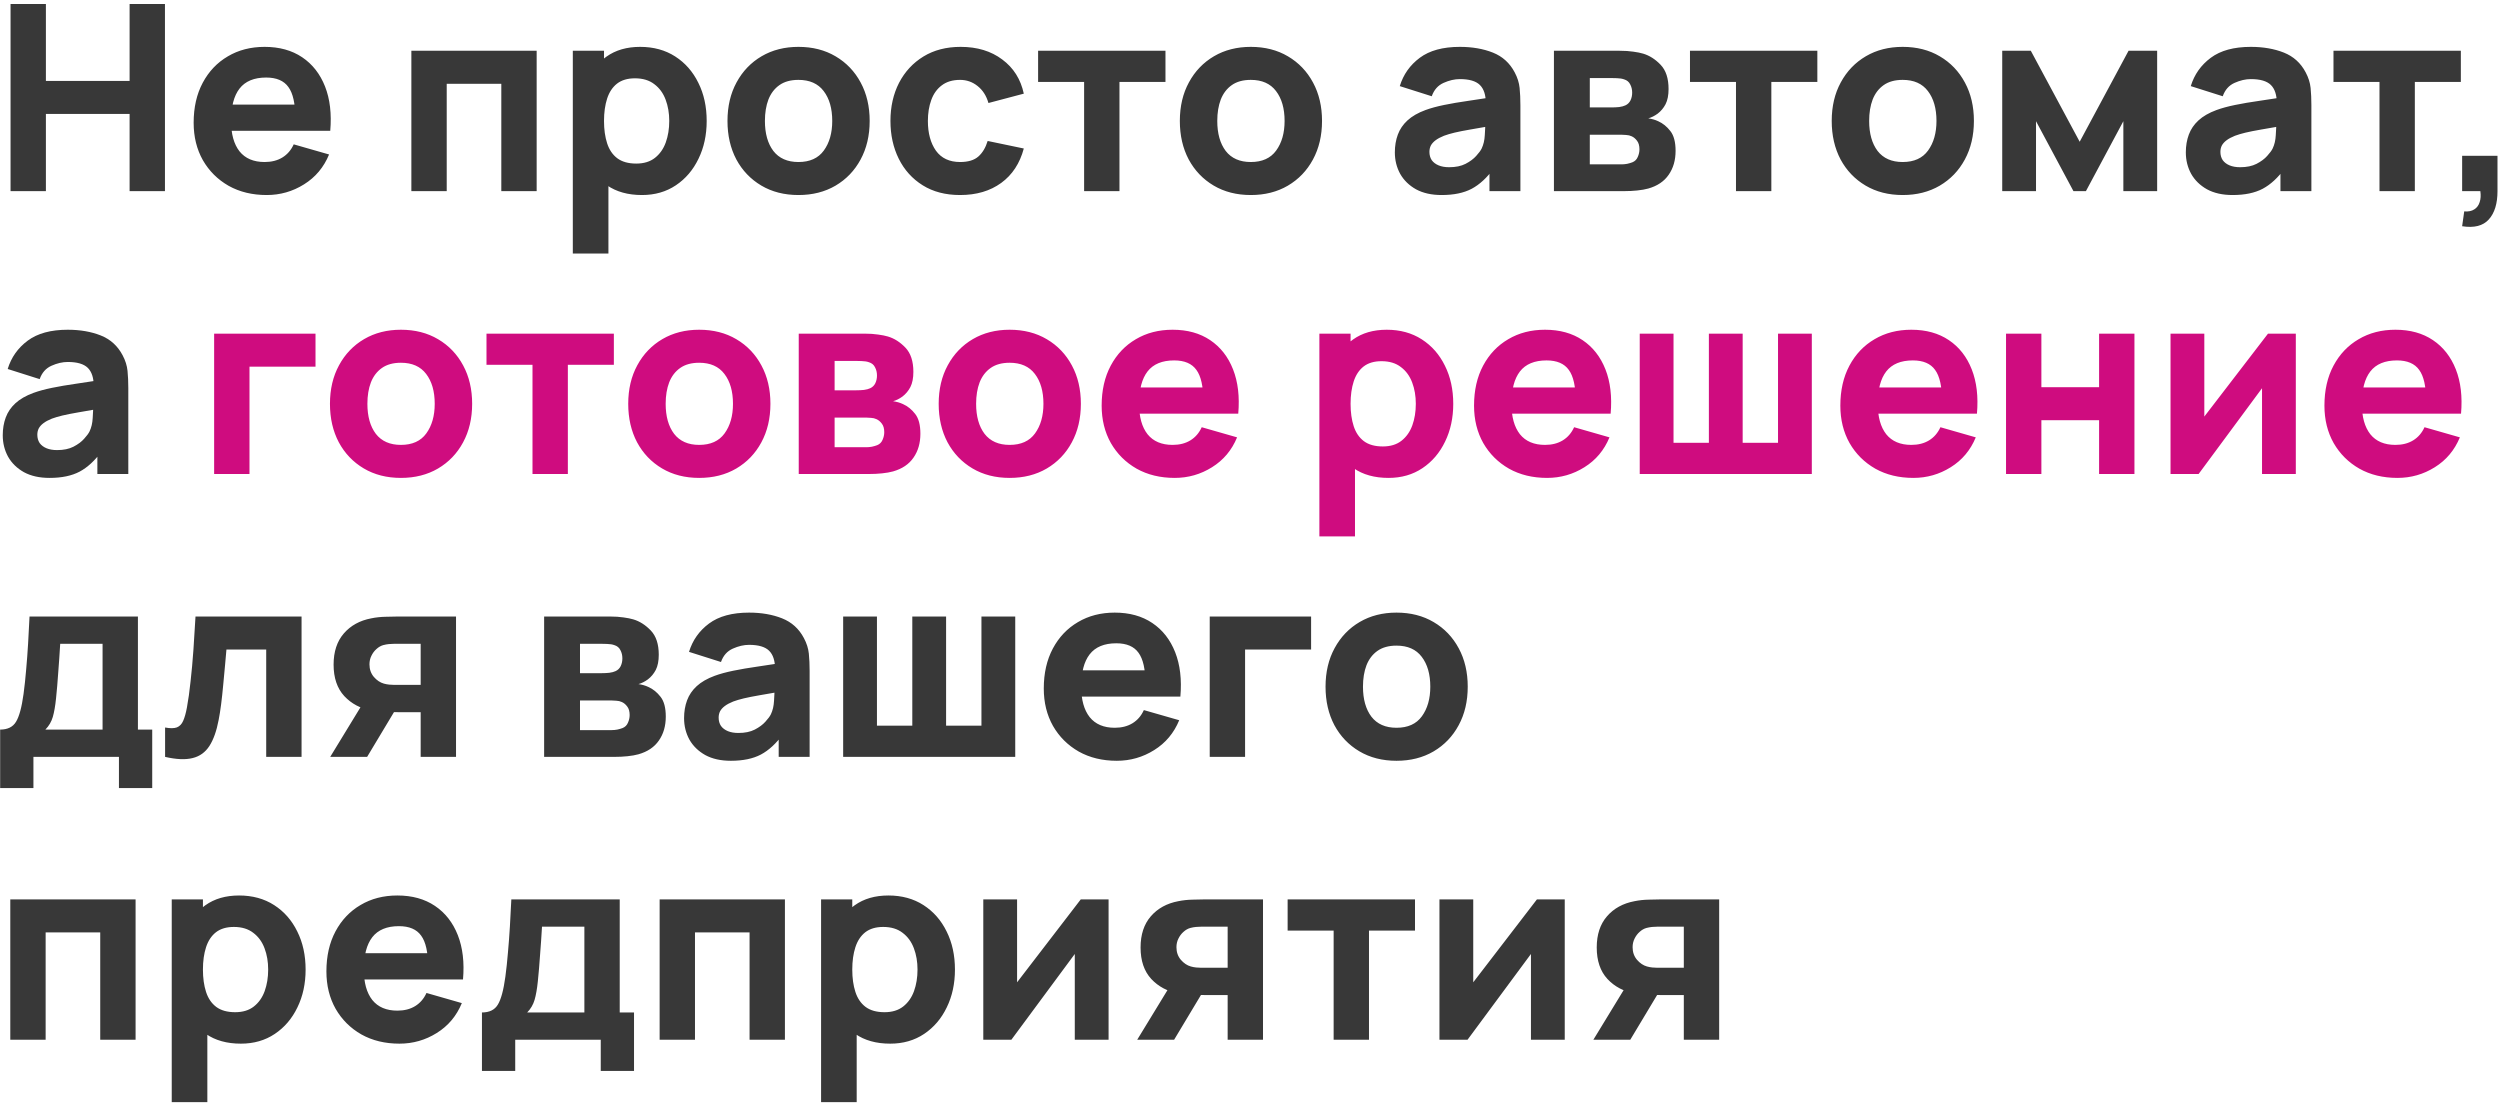 <?xml version="1.0" encoding="UTF-8"?> <svg xmlns="http://www.w3.org/2000/svg" width="327" height="145" viewBox="0 0 327 145" fill="none"> <path d="M1.38 25V0.52H6.004V10.584H16.952V0.52H21.576V25H16.952V14.902H6.004V25H1.38ZM34.883 25.51C33.001 25.51 31.341 25.108 29.902 24.303C28.474 23.487 27.352 22.371 26.536 20.954C25.731 19.526 25.329 17.894 25.329 16.058C25.329 14.052 25.725 12.307 26.519 10.822C27.312 9.337 28.406 8.187 29.8 7.371C31.194 6.544 32.797 6.13 34.611 6.13C36.537 6.13 38.175 6.583 39.524 7.49C40.872 8.397 41.87 9.672 42.516 11.315C43.162 12.958 43.388 14.891 43.196 17.112H38.623V15.412C38.623 13.542 38.322 12.199 37.722 11.383C37.132 10.556 36.163 10.142 34.815 10.142C33.239 10.142 32.078 10.624 31.33 11.587C30.593 12.539 30.225 13.95 30.225 15.82C30.225 17.531 30.593 18.857 31.33 19.798C32.078 20.727 33.171 21.192 34.611 21.192C35.517 21.192 36.294 20.994 36.94 20.597C37.586 20.2 38.079 19.628 38.419 18.88L43.043 20.206C42.351 21.883 41.258 23.187 39.762 24.116C38.277 25.045 36.651 25.51 34.883 25.51ZM28.797 17.112V13.678H40.969V17.112H28.797ZM53.807 25V6.64H70.195V25H65.571V10.958H58.431V25H53.807ZM83.968 25.51C82.144 25.51 80.619 25.085 79.395 24.235C78.171 23.385 77.248 22.229 76.624 20.767C76.012 19.305 75.706 17.656 75.706 15.82C75.706 13.984 76.012 12.335 76.624 10.873C77.236 9.411 78.137 8.255 79.327 7.405C80.517 6.555 81.985 6.13 83.73 6.13C85.487 6.13 87.017 6.549 88.32 7.388C89.624 8.227 90.632 9.377 91.346 10.839C92.072 12.29 92.434 13.95 92.434 15.82C92.434 17.656 92.077 19.305 91.363 20.767C90.66 22.229 89.674 23.385 88.405 24.235C87.136 25.085 85.657 25.51 83.968 25.51ZM74.924 33.16V6.64H79.004V19.22H79.582V33.16H74.924ZM83.22 21.396C84.218 21.396 85.034 21.147 85.668 20.648C86.303 20.149 86.773 19.481 87.079 18.642C87.385 17.792 87.538 16.851 87.538 15.82C87.538 14.8 87.379 13.871 87.062 13.032C86.745 12.182 86.252 11.508 85.583 11.009C84.926 10.499 84.082 10.244 83.05 10.244C82.087 10.244 81.305 10.476 80.704 10.941C80.115 11.406 79.684 12.057 79.412 12.896C79.14 13.735 79.004 14.709 79.004 15.82C79.004 16.931 79.14 17.905 79.412 18.744C79.684 19.583 80.126 20.234 80.738 20.699C81.362 21.164 82.189 21.396 83.22 21.396ZM104.437 25.51C102.59 25.51 100.969 25.096 99.575 24.269C98.181 23.442 97.093 22.303 96.311 20.852C95.54 19.39 95.155 17.713 95.155 15.82C95.155 13.905 95.552 12.222 96.345 10.771C97.138 9.309 98.232 8.17 99.626 7.354C101.02 6.538 102.624 6.13 104.437 6.13C106.284 6.13 107.905 6.544 109.299 7.371C110.704 8.198 111.798 9.343 112.58 10.805C113.362 12.256 113.753 13.927 113.753 15.82C113.753 17.724 113.356 19.407 112.563 20.869C111.781 22.32 110.687 23.459 109.282 24.286C107.888 25.102 106.273 25.51 104.437 25.51ZM104.437 21.192C105.922 21.192 107.027 20.693 107.752 19.696C108.489 18.687 108.857 17.395 108.857 15.82C108.857 14.188 108.483 12.885 107.735 11.91C106.998 10.935 105.899 10.448 104.437 10.448C103.428 10.448 102.601 10.675 101.955 11.128C101.309 11.581 100.827 12.21 100.51 13.015C100.204 13.82 100.051 14.755 100.051 15.82C100.051 17.463 100.419 18.772 101.156 19.747C101.904 20.71 102.998 21.192 104.437 21.192ZM125.583 25.51C123.679 25.51 122.047 25.085 120.687 24.235C119.327 23.385 118.285 22.229 117.559 20.767C116.834 19.305 116.471 17.656 116.471 15.82C116.471 13.961 116.845 12.301 117.593 10.839C118.353 9.377 119.418 8.227 120.789 7.388C122.161 6.549 123.781 6.13 125.651 6.13C127.816 6.13 129.629 6.68 131.091 7.779C132.565 8.867 133.505 10.357 133.913 12.25L129.289 13.474C129.017 12.522 128.541 11.78 127.861 11.247C127.193 10.714 126.433 10.448 125.583 10.448C124.609 10.448 123.81 10.686 123.186 11.162C122.563 11.627 122.104 12.267 121.809 13.083C121.515 13.888 121.367 14.8 121.367 15.82C121.367 17.418 121.719 18.716 122.421 19.713C123.135 20.699 124.189 21.192 125.583 21.192C126.626 21.192 127.419 20.954 127.963 20.478C128.507 20.002 128.915 19.322 129.187 18.438L133.913 19.424C133.392 21.373 132.406 22.875 130.955 23.929C129.505 24.983 127.714 25.51 125.583 25.51ZM141.802 25V10.72H135.784V6.64H152.444V10.72H146.426V25H141.802ZM163.605 25.51C161.758 25.51 160.137 25.096 158.743 24.269C157.349 23.442 156.261 22.303 155.479 20.852C154.708 19.39 154.323 17.713 154.323 15.82C154.323 13.905 154.72 12.222 155.513 10.771C156.306 9.309 157.4 8.17 158.794 7.354C160.188 6.538 161.792 6.13 163.605 6.13C165.452 6.13 167.073 6.544 168.467 7.371C169.872 8.198 170.966 9.343 171.748 10.805C172.53 12.256 172.921 13.927 172.921 15.82C172.921 17.724 172.524 19.407 171.731 20.869C170.949 22.32 169.855 23.459 168.45 24.286C167.056 25.102 165.441 25.51 163.605 25.51ZM163.605 21.192C165.09 21.192 166.195 20.693 166.92 19.696C167.657 18.687 168.025 17.395 168.025 15.82C168.025 14.188 167.651 12.885 166.903 11.91C166.166 10.935 165.067 10.448 163.605 10.448C162.596 10.448 161.769 10.675 161.123 11.128C160.477 11.581 159.995 12.21 159.678 13.015C159.372 13.82 159.219 14.755 159.219 15.82C159.219 17.463 159.587 18.772 160.324 19.747C161.072 20.71 162.166 21.192 163.605 21.192ZM188.566 25.51C187.251 25.51 186.135 25.261 185.217 24.762C184.31 24.252 183.619 23.578 183.143 22.739C182.678 21.889 182.446 20.954 182.446 19.934C182.446 19.084 182.576 18.308 182.837 17.605C183.098 16.902 183.517 16.285 184.095 15.752C184.684 15.208 185.472 14.755 186.458 14.392C187.138 14.143 187.948 13.922 188.889 13.729C189.83 13.536 190.895 13.355 192.085 13.185C193.275 13.004 194.584 12.805 196.012 12.59L194.346 13.508C194.346 12.42 194.085 11.621 193.564 11.111C193.043 10.601 192.17 10.346 190.946 10.346C190.266 10.346 189.558 10.51 188.821 10.839C188.084 11.168 187.569 11.751 187.274 12.59L183.092 11.264C183.557 9.745 184.429 8.51 185.71 7.558C186.991 6.606 188.736 6.13 190.946 6.13C192.567 6.13 194.006 6.379 195.264 6.878C196.522 7.377 197.474 8.238 198.12 9.462C198.483 10.142 198.698 10.822 198.766 11.502C198.834 12.182 198.868 12.941 198.868 13.78V25H194.822V21.226L195.4 22.008C194.505 23.243 193.536 24.139 192.493 24.694C191.462 25.238 190.153 25.51 188.566 25.51ZM189.552 21.872C190.402 21.872 191.116 21.725 191.694 21.43C192.283 21.124 192.748 20.778 193.088 20.393C193.439 20.008 193.677 19.685 193.802 19.424C194.04 18.925 194.176 18.347 194.21 17.69C194.255 17.021 194.278 16.466 194.278 16.024L195.638 16.364C194.267 16.591 193.156 16.783 192.306 16.942C191.456 17.089 190.77 17.225 190.249 17.35C189.728 17.475 189.269 17.611 188.872 17.758C188.419 17.939 188.05 18.138 187.767 18.353C187.495 18.557 187.291 18.784 187.155 19.033C187.03 19.282 186.968 19.56 186.968 19.866C186.968 20.285 187.07 20.648 187.274 20.954C187.489 21.249 187.79 21.475 188.175 21.634C188.56 21.793 189.019 21.872 189.552 21.872ZM203.254 25V6.64H211.856C212.536 6.64 213.131 6.68 213.641 6.759C214.151 6.827 214.576 6.912 214.916 7.014C215.755 7.263 216.52 7.751 217.211 8.476C217.903 9.201 218.248 10.255 218.248 11.638C218.248 12.454 218.118 13.117 217.857 13.627C217.597 14.126 217.251 14.539 216.82 14.868C216.616 15.015 216.412 15.14 216.208 15.242C216.004 15.344 215.8 15.423 215.596 15.48C216.072 15.548 216.503 15.673 216.888 15.854C217.5 16.126 218.033 16.557 218.486 17.146C218.94 17.724 219.166 18.585 219.166 19.73C219.166 20.954 218.866 21.997 218.265 22.858C217.676 23.719 216.786 24.32 215.596 24.66C215.188 24.773 214.707 24.858 214.151 24.915C213.607 24.972 213.035 25 212.434 25H203.254ZM207.946 21.498H212.094C212.332 21.498 212.576 21.475 212.825 21.43C213.086 21.373 213.318 21.305 213.522 21.226C213.851 21.09 214.083 20.858 214.219 20.529C214.367 20.2 214.44 19.866 214.44 19.526C214.44 19.05 214.333 18.676 214.117 18.404C213.913 18.132 213.681 17.939 213.42 17.826C213.205 17.724 212.967 17.667 212.706 17.656C212.457 17.633 212.253 17.622 212.094 17.622H207.946V21.498ZM207.946 14.052H210.768C211.131 14.052 211.471 14.035 211.788 14.001C212.117 13.956 212.389 13.882 212.604 13.78C212.899 13.644 213.12 13.429 213.267 13.134C213.415 12.828 213.488 12.488 213.488 12.114C213.488 11.717 213.403 11.36 213.233 11.043C213.075 10.714 212.808 10.493 212.434 10.38C212.185 10.289 211.868 10.238 211.482 10.227C211.108 10.216 210.87 10.21 210.768 10.21H207.946V14.052ZM227.067 25V10.72H221.049V6.64H237.709V10.72H231.691V25H227.067ZM248.871 25.51C247.023 25.51 245.403 25.096 244.009 24.269C242.615 23.442 241.527 22.303 240.745 20.852C239.974 19.39 239.589 17.713 239.589 15.82C239.589 13.905 239.985 12.222 240.779 10.771C241.572 9.309 242.666 8.17 244.06 7.354C245.454 6.538 247.057 6.13 248.871 6.13C250.718 6.13 252.339 6.544 253.733 7.371C255.138 8.198 256.232 9.343 257.014 10.805C257.796 12.256 258.187 13.927 258.187 15.82C258.187 17.724 257.79 19.407 256.997 20.869C256.215 22.32 255.121 23.459 253.716 24.286C252.322 25.102 250.707 25.51 248.871 25.51ZM248.871 21.192C250.355 21.192 251.46 20.693 252.186 19.696C252.922 18.687 253.291 17.395 253.291 15.82C253.291 14.188 252.917 12.885 252.169 11.91C251.432 10.935 250.333 10.448 248.871 10.448C247.862 10.448 247.035 10.675 246.389 11.128C245.743 11.581 245.261 12.21 244.944 13.015C244.638 13.82 244.485 14.755 244.485 15.82C244.485 17.463 244.853 18.772 245.59 19.747C246.338 20.71 247.431 21.192 248.871 21.192ZM261.891 25V6.64H265.631L272.023 18.54L278.415 6.64H282.155V25H277.735V15.854L272.839 25H271.207L266.311 15.854V25H261.891ZM292.027 25.51C290.712 25.51 289.596 25.261 288.678 24.762C287.771 24.252 287.08 23.578 286.604 22.739C286.139 21.889 285.907 20.954 285.907 19.934C285.907 19.084 286.037 18.308 286.298 17.605C286.559 16.902 286.978 16.285 287.556 15.752C288.145 15.208 288.933 14.755 289.919 14.392C290.599 14.143 291.409 13.922 292.35 13.729C293.291 13.536 294.356 13.355 295.546 13.185C296.736 13.004 298.045 12.805 299.473 12.59L297.807 13.508C297.807 12.42 297.546 11.621 297.025 11.111C296.504 10.601 295.631 10.346 294.407 10.346C293.727 10.346 293.019 10.51 292.282 10.839C291.545 11.168 291.03 11.751 290.735 12.59L286.553 11.264C287.018 9.745 287.89 8.51 289.171 7.558C290.452 6.606 292.197 6.13 294.407 6.13C296.028 6.13 297.467 6.379 298.725 6.878C299.983 7.377 300.935 8.238 301.581 9.462C301.944 10.142 302.159 10.822 302.227 11.502C302.295 12.182 302.329 12.941 302.329 13.78V25H298.283V21.226L298.861 22.008C297.966 23.243 296.997 24.139 295.954 24.694C294.923 25.238 293.614 25.51 292.027 25.51ZM293.013 21.872C293.863 21.872 294.577 21.725 295.155 21.43C295.744 21.124 296.209 20.778 296.549 20.393C296.9 20.008 297.138 19.685 297.263 19.424C297.501 18.925 297.637 18.347 297.671 17.69C297.716 17.021 297.739 16.466 297.739 16.024L299.099 16.364C297.728 16.591 296.617 16.783 295.767 16.942C294.917 17.089 294.231 17.225 293.71 17.35C293.189 17.475 292.73 17.611 292.333 17.758C291.88 17.939 291.511 18.138 291.228 18.353C290.956 18.557 290.752 18.784 290.616 19.033C290.491 19.282 290.429 19.56 290.429 19.866C290.429 20.285 290.531 20.648 290.735 20.954C290.95 21.249 291.251 21.475 291.636 21.634C292.021 21.793 292.48 21.872 293.013 21.872ZM311.237 25V10.72H305.219V6.64H321.879V10.72H315.861V25H311.237ZM322.048 29.59L322.32 27.652C322.864 27.697 323.306 27.607 323.646 27.38C323.986 27.165 324.218 26.847 324.343 26.428C324.479 26.02 324.507 25.544 324.428 25H322.048V20.376H326.672V25C326.672 26.632 326.292 27.867 325.533 28.706C324.773 29.545 323.612 29.839 322.048 29.59ZM6.48 62.51C5.165 62.51 4.049 62.261 3.131 61.762C2.224 61.252 1.533 60.578 1.057 59.739C0.592 58.889 0.36 57.954 0.36 56.934C0.36 56.084 0.49 55.308 0.751 54.605C1.012 53.902 1.431 53.285 2.009 52.752C2.598 52.208 3.386 51.755 4.372 51.392C5.052 51.143 5.862 50.922 6.803 50.729C7.744 50.536 8.809 50.355 9.999 50.185C11.189 50.004 12.498 49.805 13.926 49.59L12.26 50.508C12.26 49.42 11.999 48.621 11.478 48.111C10.957 47.601 10.084 47.346 8.86 47.346C8.18 47.346 7.472 47.51 6.735 47.839C5.998 48.168 5.483 48.751 5.188 49.59L1.006 48.264C1.471 46.745 2.343 45.51 3.624 44.558C4.905 43.606 6.65 43.13 8.86 43.13C10.481 43.13 11.92 43.379 13.178 43.878C14.436 44.377 15.388 45.238 16.034 46.462C16.397 47.142 16.612 47.822 16.68 48.502C16.748 49.182 16.782 49.941 16.782 50.78V62H12.736V58.226L13.314 59.008C12.419 60.243 11.45 61.139 10.407 61.694C9.376 62.238 8.067 62.51 6.48 62.51ZM7.466 58.872C8.316 58.872 9.03 58.725 9.608 58.43C10.197 58.124 10.662 57.778 11.002 57.393C11.353 57.008 11.591 56.685 11.716 56.424C11.954 55.925 12.09 55.347 12.124 54.69C12.169 54.021 12.192 53.466 12.192 53.024L13.552 53.364C12.181 53.591 11.07 53.783 10.22 53.942C9.37 54.089 8.684 54.225 8.163 54.35C7.642 54.475 7.183 54.611 6.786 54.758C6.333 54.939 5.964 55.138 5.681 55.353C5.409 55.557 5.205 55.784 5.069 56.033C4.944 56.282 4.882 56.56 4.882 56.866C4.882 57.285 4.984 57.648 5.188 57.954C5.403 58.249 5.704 58.475 6.089 58.634C6.474 58.793 6.933 58.872 7.466 58.872ZM0.02 103.08V95.43C0.995 95.43 1.686 95.09 2.094 94.41C2.513 93.73 2.842 92.517 3.08 90.772C3.216 89.763 3.329 88.704 3.42 87.593C3.522 86.482 3.607 85.343 3.675 84.176C3.743 83.009 3.805 81.83 3.862 80.64H18.04V95.43H19.91V103.08H15.558V99H4.372V103.08H0.02ZM5.936 95.43H13.416V84.21H7.874C7.84 84.833 7.8 85.457 7.755 86.08C7.721 86.703 7.676 87.321 7.619 87.933C7.574 88.545 7.528 89.14 7.483 89.718C7.438 90.285 7.387 90.829 7.33 91.35C7.228 92.347 7.086 93.158 6.905 93.781C6.724 94.404 6.401 94.954 5.936 95.43ZM21.594 99V95.158C22.263 95.283 22.778 95.277 23.141 95.141C23.504 94.994 23.776 94.71 23.957 94.291C24.15 93.86 24.314 93.277 24.45 92.54C24.631 91.565 24.79 90.426 24.926 89.123C25.073 87.82 25.198 86.443 25.3 84.992C25.402 83.53 25.493 82.079 25.572 80.64H39.444V99H34.82V84.958H29.618C29.573 85.547 29.51 86.25 29.431 87.066C29.363 87.882 29.284 88.732 29.193 89.616C29.114 90.489 29.023 91.327 28.921 92.132C28.819 92.925 28.711 93.605 28.598 94.172C28.326 95.611 27.924 96.745 27.391 97.572C26.858 98.399 26.127 98.926 25.198 99.153C24.269 99.391 23.067 99.34 21.594 99ZM55.024 99V93.152H52.066C51.681 93.152 51.154 93.146 50.485 93.135C49.828 93.112 49.21 93.05 48.632 92.948C47.17 92.687 45.969 92.053 45.028 91.044C44.099 90.035 43.634 88.664 43.634 86.93C43.634 85.241 44.082 83.881 44.977 82.85C45.872 81.819 47.068 81.161 48.564 80.878C49.176 80.753 49.805 80.685 50.451 80.674C51.108 80.651 51.647 80.64 52.066 80.64H59.648V99H55.024ZM43.192 99L47.34 92.2H52.1L48.02 99H43.192ZM51.556 89.582H55.024V84.21H51.556C51.352 84.21 51.125 84.221 50.876 84.244C50.638 84.267 50.389 84.312 50.128 84.38C49.811 84.471 49.516 84.641 49.244 84.89C48.972 85.128 48.751 85.423 48.581 85.774C48.411 86.114 48.326 86.488 48.326 86.896C48.326 87.542 48.519 88.092 48.904 88.545C49.289 88.987 49.72 89.276 50.196 89.412C50.434 89.48 50.672 89.525 50.91 89.548C51.159 89.571 51.375 89.582 51.556 89.582ZM71.172 99V80.64H79.774C80.454 80.64 81.049 80.68 81.559 80.759C82.069 80.827 82.494 80.912 82.834 81.014C83.673 81.263 84.438 81.751 85.129 82.476C85.82 83.201 86.166 84.255 86.166 85.638C86.166 86.454 86.036 87.117 85.775 87.627C85.514 88.126 85.169 88.539 84.738 88.868C84.534 89.015 84.33 89.14 84.126 89.242C83.922 89.344 83.718 89.423 83.514 89.48C83.99 89.548 84.421 89.673 84.806 89.854C85.418 90.126 85.951 90.557 86.404 91.146C86.858 91.724 87.084 92.585 87.084 93.73C87.084 94.954 86.784 95.997 86.183 96.858C85.594 97.719 84.704 98.32 83.514 98.66C83.106 98.773 82.624 98.858 82.069 98.915C81.525 98.972 80.953 99 80.352 99H71.172ZM75.864 95.498H80.012C80.25 95.498 80.494 95.475 80.743 95.43C81.004 95.373 81.236 95.305 81.44 95.226C81.769 95.09 82.001 94.858 82.137 94.529C82.284 94.2 82.358 93.866 82.358 93.526C82.358 93.05 82.251 92.676 82.035 92.404C81.831 92.132 81.599 91.939 81.338 91.826C81.123 91.724 80.885 91.667 80.624 91.656C80.375 91.633 80.171 91.622 80.012 91.622H75.864V95.498ZM75.864 88.052H78.686C79.049 88.052 79.389 88.035 79.706 88.001C80.035 87.956 80.307 87.882 80.522 87.78C80.817 87.644 81.038 87.429 81.185 87.134C81.332 86.828 81.406 86.488 81.406 86.114C81.406 85.717 81.321 85.36 81.151 85.043C80.993 84.714 80.726 84.493 80.352 84.38C80.103 84.289 79.785 84.238 79.4 84.227C79.026 84.216 78.788 84.21 78.686 84.21H75.864V88.052ZM95.597 99.51C94.282 99.51 93.166 99.261 92.248 98.762C91.341 98.252 90.65 97.578 90.174 96.739C89.71 95.889 89.477 94.954 89.477 93.934C89.477 93.084 89.608 92.308 89.868 91.605C90.129 90.902 90.548 90.285 91.126 89.752C91.716 89.208 92.503 88.755 93.489 88.392C94.169 88.143 94.98 87.922 95.92 87.729C96.861 87.536 97.926 87.355 99.116 87.185C100.306 87.004 101.615 86.805 103.043 86.59L101.377 87.508C101.377 86.42 101.117 85.621 100.595 85.111C100.074 84.601 99.201 84.346 97.977 84.346C97.297 84.346 96.589 84.51 95.852 84.839C95.115 85.168 94.6 85.751 94.305 86.59L90.123 85.264C90.588 83.745 91.46 82.51 92.741 81.558C94.022 80.606 95.767 80.13 97.977 80.13C99.598 80.13 101.037 80.379 102.295 80.878C103.553 81.377 104.505 82.238 105.151 83.462C105.514 84.142 105.729 84.822 105.797 85.502C105.865 86.182 105.899 86.941 105.899 87.78V99H101.853V95.226L102.431 96.008C101.536 97.243 100.567 98.139 99.524 98.694C98.493 99.238 97.184 99.51 95.597 99.51ZM96.583 95.872C97.433 95.872 98.147 95.725 98.725 95.43C99.314 95.124 99.779 94.778 100.119 94.393C100.471 94.008 100.709 93.685 100.833 93.424C101.071 92.925 101.207 92.347 101.241 91.69C101.287 91.021 101.309 90.466 101.309 90.024L102.669 90.364C101.298 90.591 100.187 90.783 99.337 90.942C98.487 91.089 97.802 91.225 97.28 91.35C96.759 91.475 96.3 91.611 95.903 91.758C95.45 91.939 95.082 92.138 94.798 92.353C94.526 92.557 94.322 92.784 94.186 93.033C94.061 93.282 93.999 93.56 93.999 93.866C93.999 94.285 94.101 94.648 94.305 94.954C94.52 95.249 94.821 95.475 95.206 95.634C95.591 95.793 96.05 95.872 96.583 95.872ZM110.285 99V80.64H114.705V94.92H119.329V80.64H123.749V94.92H128.373V80.64H132.793V99H110.285ZM146.08 99.51C144.199 99.51 142.538 99.108 141.099 98.303C139.671 97.487 138.549 96.371 137.733 94.954C136.928 93.526 136.526 91.894 136.526 90.058C136.526 88.052 136.923 86.307 137.716 84.822C138.509 83.337 139.603 82.187 140.997 81.371C142.391 80.544 143.995 80.13 145.808 80.13C147.735 80.13 149.372 80.583 150.721 81.49C152.07 82.397 153.067 83.672 153.713 85.315C154.359 86.958 154.586 88.891 154.393 91.112H149.82V89.412C149.82 87.542 149.52 86.199 148.919 85.383C148.33 84.556 147.361 84.142 146.012 84.142C144.437 84.142 143.275 84.624 142.527 85.587C141.79 86.539 141.422 87.95 141.422 89.82C141.422 91.531 141.79 92.857 142.527 93.798C143.275 94.727 144.369 95.192 145.808 95.192C146.715 95.192 147.491 94.994 148.137 94.597C148.783 94.2 149.276 93.628 149.616 92.88L154.24 94.206C153.549 95.883 152.455 97.187 150.959 98.116C149.474 99.045 147.848 99.51 146.08 99.51ZM139.994 91.112V87.678H152.166V91.112H139.994ZM158.232 99V80.64H171.492V84.958H162.856V99H158.232ZM182.663 99.51C180.816 99.51 179.195 99.096 177.801 98.269C176.407 97.442 175.319 96.303 174.537 94.852C173.767 93.39 173.381 91.713 173.381 89.82C173.381 87.905 173.778 86.222 174.571 84.771C175.365 83.309 176.458 82.17 177.852 81.354C179.246 80.538 180.85 80.13 182.663 80.13C184.511 80.13 186.131 80.544 187.525 81.371C188.931 82.198 190.024 83.343 190.806 84.805C191.588 86.256 191.979 87.927 191.979 89.82C191.979 91.724 191.583 93.407 190.789 94.869C190.007 96.32 188.914 97.459 187.508 98.286C186.114 99.102 184.499 99.51 182.663 99.51ZM182.663 95.192C184.148 95.192 185.253 94.693 185.978 93.696C186.715 92.687 187.083 91.395 187.083 89.82C187.083 88.188 186.709 86.885 185.961 85.91C185.225 84.935 184.125 84.448 182.663 84.448C181.655 84.448 180.827 84.675 180.181 85.128C179.535 85.581 179.054 86.21 178.736 87.015C178.43 87.82 178.277 88.755 178.277 89.82C178.277 91.463 178.646 92.772 179.382 93.747C180.13 94.71 181.224 95.192 182.663 95.192ZM1.346 136V117.64H17.734V136H13.11V121.958H5.97V136H1.346ZM31.507 136.51C29.683 136.51 28.158 136.085 26.934 135.235C25.71 134.385 24.787 133.229 24.163 131.767C23.551 130.305 23.245 128.656 23.245 126.82C23.245 124.984 23.551 123.335 24.163 121.873C24.775 120.411 25.676 119.255 26.866 118.405C28.056 117.555 29.524 117.13 31.269 117.13C33.026 117.13 34.556 117.549 35.859 118.388C37.163 119.227 38.171 120.377 38.885 121.839C39.611 123.29 39.973 124.95 39.973 126.82C39.973 128.656 39.616 130.305 38.902 131.767C38.2 133.229 37.214 134.385 35.944 135.235C34.675 136.085 33.196 136.51 31.507 136.51ZM22.463 144.16V117.64H26.543V130.22H27.121V144.16H22.463ZM30.759 132.396C31.756 132.396 32.572 132.147 33.207 131.648C33.842 131.149 34.312 130.481 34.618 129.642C34.924 128.792 35.077 127.851 35.077 126.82C35.077 125.8 34.919 124.871 34.601 124.032C34.284 123.182 33.791 122.508 33.122 122.009C32.465 121.499 31.62 121.244 30.589 121.244C29.626 121.244 28.844 121.476 28.243 121.941C27.654 122.406 27.223 123.057 26.951 123.896C26.679 124.735 26.543 125.709 26.543 126.82C26.543 127.931 26.679 128.905 26.951 129.744C27.223 130.583 27.665 131.234 28.277 131.699C28.901 132.164 29.728 132.396 30.759 132.396ZM52.248 136.51C50.367 136.51 48.706 136.108 47.267 135.303C45.839 134.487 44.717 133.371 43.901 131.954C43.096 130.526 42.694 128.894 42.694 127.058C42.694 125.052 43.091 123.307 43.884 121.822C44.677 120.337 45.771 119.187 47.165 118.371C48.559 117.544 50.163 117.13 51.976 117.13C53.903 117.13 55.54 117.583 56.889 118.49C58.238 119.397 59.235 120.672 59.881 122.315C60.527 123.958 60.754 125.891 60.561 128.112H55.988V126.412C55.988 124.542 55.688 123.199 55.087 122.383C54.498 121.556 53.529 121.142 52.18 121.142C50.605 121.142 49.443 121.624 48.695 122.587C47.958 123.539 47.59 124.95 47.59 126.82C47.59 128.531 47.958 129.857 48.695 130.798C49.443 131.727 50.537 132.192 51.976 132.192C52.883 132.192 53.659 131.994 54.305 131.597C54.951 131.2 55.444 130.628 55.784 129.88L60.408 131.206C59.717 132.883 58.623 134.187 57.127 135.116C55.642 136.045 54.016 136.51 52.248 136.51ZM46.162 128.112V124.678H58.334V128.112H46.162ZM63.039 140.08V132.43C64.014 132.43 64.706 132.09 65.114 131.41C65.533 130.73 65.862 129.517 66.1 127.772C66.236 126.763 66.349 125.704 66.439 124.593C66.541 123.482 66.626 122.343 66.695 121.176C66.763 120.009 66.825 118.83 66.882 117.64H81.059V132.43H82.93V140.08H78.578V136H67.391V140.08H63.039ZM68.956 132.43H76.436V121.21H70.894C70.859 121.833 70.82 122.457 70.775 123.08C70.74 123.703 70.695 124.321 70.638 124.933C70.593 125.545 70.548 126.14 70.502 126.718C70.457 127.285 70.406 127.829 70.35 128.35C70.248 129.347 70.106 130.158 69.924 130.781C69.743 131.404 69.42 131.954 68.956 132.43ZM86.28 136V117.64H102.668V136H98.044V121.958H90.904V136H86.28ZM116.441 136.51C114.616 136.51 113.092 136.085 111.868 135.235C110.644 134.385 109.72 133.229 109.097 131.767C108.485 130.305 108.179 128.656 108.179 126.82C108.179 124.984 108.485 123.335 109.097 121.873C109.709 120.411 110.61 119.255 111.8 118.405C112.99 117.555 114.457 117.13 116.203 117.13C117.959 117.13 119.489 117.549 120.793 118.388C122.096 119.227 123.105 120.377 123.819 121.839C124.544 123.29 124.907 124.95 124.907 126.82C124.907 128.656 124.55 130.305 123.836 131.767C123.133 133.229 122.147 134.385 120.878 135.235C119.608 136.085 118.129 136.51 116.441 136.51ZM107.397 144.16V117.64H111.477V130.22H112.055V144.16H107.397ZM115.693 132.396C116.69 132.396 117.506 132.147 118.141 131.648C118.775 131.149 119.246 130.481 119.552 129.642C119.858 128.792 120.011 127.851 120.011 126.82C120.011 125.8 119.852 124.871 119.535 124.032C119.217 123.182 118.724 122.508 118.056 122.009C117.398 121.499 116.554 121.244 115.523 121.244C114.559 121.244 113.777 121.476 113.177 121.941C112.587 122.406 112.157 123.057 111.885 123.896C111.613 124.735 111.477 125.709 111.477 126.82C111.477 127.931 111.613 128.905 111.885 129.744C112.157 130.583 112.599 131.234 113.211 131.699C113.834 132.164 114.661 132.396 115.693 132.396ZM145.002 117.64V136H140.582V124.78L132.286 136H128.614V117.64H133.034V128.486L141.364 117.64H145.002ZM160.577 136V130.152H157.619C157.233 130.152 156.706 130.146 156.038 130.135C155.38 130.112 154.763 130.05 154.185 129.948C152.723 129.687 151.521 129.053 150.581 128.044C149.651 127.035 149.187 125.664 149.187 123.93C149.187 122.241 149.634 120.881 150.53 119.85C151.425 118.819 152.621 118.161 154.117 117.878C154.729 117.753 155.358 117.685 156.004 117.674C156.661 117.651 157.199 117.64 157.619 117.64H165.201V136H160.577ZM148.745 136L152.893 129.2H157.653L153.573 136H148.745ZM157.109 126.582H160.577V121.21H157.109C156.905 121.21 156.678 121.221 156.429 121.244C156.191 121.267 155.941 121.312 155.681 121.38C155.363 121.471 155.069 121.641 154.797 121.89C154.525 122.128 154.304 122.423 154.134 122.774C153.964 123.114 153.879 123.488 153.879 123.896C153.879 124.542 154.071 125.092 154.457 125.545C154.842 125.987 155.273 126.276 155.749 126.412C155.987 126.48 156.225 126.525 156.463 126.548C156.712 126.571 156.927 126.582 157.109 126.582ZM174.44 136V121.72H168.422V117.64H185.082V121.72H179.064V136H174.44ZM204.668 117.64V136H200.248V124.78L191.952 136H188.28V117.64H192.7V128.486L201.03 117.64H204.668ZM220.243 136V130.152H217.285C216.899 130.152 216.372 130.146 215.704 130.135C215.046 130.112 214.429 130.05 213.851 129.948C212.389 129.687 211.187 129.053 210.247 128.044C209.317 127.035 208.853 125.664 208.853 123.93C208.853 122.241 209.3 120.881 210.196 119.85C211.091 118.819 212.287 118.161 213.783 117.878C214.395 117.753 215.024 117.685 215.67 117.674C216.327 117.651 216.865 117.64 217.285 117.64H224.867V136H220.243ZM208.411 136L212.559 129.2H217.319L213.239 136H208.411ZM216.775 126.582H220.243V121.21H216.775C216.571 121.21 216.344 121.221 216.095 121.244C215.857 121.267 215.607 121.312 215.347 121.38C215.029 121.471 214.735 121.641 214.463 121.89C214.191 122.128 213.97 122.423 213.8 122.774C213.63 123.114 213.545 123.488 213.545 123.896C213.545 124.542 213.737 125.092 214.123 125.545C214.508 125.987 214.939 126.276 215.415 126.412C215.653 126.48 215.891 126.525 216.129 126.548C216.378 126.571 216.593 126.582 216.775 126.582Z" fill="#383838"></path> <path d="M28.009 62V43.64H41.269V47.958H32.633V62H28.009ZM52.441 62.51C50.593 62.51 48.973 62.096 47.579 61.269C46.185 60.442 45.097 59.303 44.315 57.852C43.544 56.39 43.159 54.713 43.159 52.82C43.159 50.905 43.556 49.222 44.349 47.771C45.142 46.309 46.236 45.17 47.63 44.354C49.024 43.538 50.627 43.13 52.441 43.13C54.288 43.13 55.909 43.544 57.303 44.371C58.708 45.198 59.802 46.343 60.584 47.805C61.366 49.256 61.757 50.927 61.757 52.82C61.757 54.724 61.36 56.407 60.567 57.869C59.785 59.32 58.691 60.459 57.286 61.286C55.892 62.102 54.277 62.51 52.441 62.51ZM52.441 58.192C53.925 58.192 55.031 57.693 55.756 56.696C56.492 55.687 56.861 54.395 56.861 52.82C56.861 51.188 56.487 49.885 55.739 48.91C55.002 47.935 53.903 47.448 52.441 47.448C51.432 47.448 50.605 47.675 49.959 48.128C49.313 48.581 48.831 49.21 48.514 50.015C48.208 50.82 48.055 51.755 48.055 52.82C48.055 54.463 48.423 55.772 49.16 56.747C49.908 57.71 51.002 58.192 52.441 58.192ZM69.651 62V47.72H63.633V43.64H80.293V47.72H74.275V62H69.651ZM91.454 62.51C89.607 62.51 87.987 62.096 86.593 61.269C85.198 60.442 84.111 59.303 83.329 57.852C82.558 56.39 82.172 54.713 82.172 52.82C82.172 50.905 82.569 49.222 83.362 47.771C84.156 46.309 85.249 45.17 86.644 44.354C88.037 43.538 89.641 43.13 91.454 43.13C93.302 43.13 94.922 43.544 96.317 44.371C97.722 45.198 98.816 46.343 99.597 47.805C100.38 49.256 100.771 50.927 100.771 52.82C100.771 54.724 100.374 56.407 99.581 57.869C98.799 59.32 97.705 60.459 96.299 61.286C94.906 62.102 93.29 62.51 91.454 62.51ZM91.454 58.192C92.939 58.192 94.044 57.693 94.769 56.696C95.506 55.687 95.874 54.395 95.874 52.82C95.874 51.188 95.501 49.885 94.752 48.91C94.016 47.935 92.916 47.448 91.454 47.448C90.446 47.448 89.618 47.675 88.972 48.128C88.326 48.581 87.845 49.21 87.528 50.015C87.222 50.82 87.069 51.755 87.069 52.82C87.069 54.463 87.437 55.772 88.174 56.747C88.921 57.71 90.015 58.192 91.454 58.192ZM104.475 62V43.64H113.077C113.757 43.64 114.352 43.68 114.862 43.759C115.372 43.827 115.797 43.912 116.137 44.014C116.976 44.263 117.741 44.751 118.432 45.476C119.123 46.201 119.469 47.255 119.469 48.638C119.469 49.454 119.339 50.117 119.078 50.627C118.817 51.126 118.472 51.539 118.041 51.868C117.837 52.015 117.633 52.14 117.429 52.242C117.225 52.344 117.021 52.423 116.817 52.48C117.293 52.548 117.724 52.673 118.109 52.854C118.721 53.126 119.254 53.557 119.707 54.146C120.16 54.724 120.387 55.585 120.387 56.73C120.387 57.954 120.087 58.997 119.486 59.858C118.897 60.719 118.007 61.32 116.817 61.66C116.409 61.773 115.927 61.858 115.372 61.915C114.828 61.972 114.256 62 113.655 62H104.475ZM109.167 58.498H113.315C113.553 58.498 113.797 58.475 114.046 58.43C114.307 58.373 114.539 58.305 114.743 58.226C115.072 58.09 115.304 57.858 115.44 57.529C115.587 57.2 115.661 56.866 115.661 56.526C115.661 56.05 115.553 55.676 115.338 55.404C115.134 55.132 114.902 54.939 114.641 54.826C114.426 54.724 114.188 54.667 113.927 54.656C113.678 54.633 113.474 54.622 113.315 54.622H109.167V58.498ZM109.167 51.052H111.989C112.352 51.052 112.692 51.035 113.009 51.001C113.338 50.956 113.61 50.882 113.825 50.78C114.12 50.644 114.341 50.429 114.488 50.134C114.635 49.828 114.709 49.488 114.709 49.114C114.709 48.717 114.624 48.36 114.454 48.043C114.295 47.714 114.029 47.493 113.655 47.38C113.406 47.289 113.088 47.238 112.703 47.227C112.329 47.216 112.091 47.21 111.989 47.21H109.167V51.052ZM132.062 62.51C130.215 62.51 128.594 62.096 127.2 61.269C125.806 60.442 124.718 59.303 123.936 57.852C123.165 56.39 122.78 54.713 122.78 52.82C122.78 50.905 123.177 49.222 123.97 47.771C124.763 46.309 125.857 45.17 127.251 44.354C128.645 43.538 130.249 43.13 132.062 43.13C133.909 43.13 135.53 43.544 136.924 44.371C138.329 45.198 139.423 46.343 140.205 47.805C140.987 49.256 141.378 50.927 141.378 52.82C141.378 54.724 140.981 56.407 140.188 57.869C139.406 59.32 138.312 60.459 136.907 61.286C135.513 62.102 133.898 62.51 132.062 62.51ZM132.062 58.192C133.547 58.192 134.652 57.693 135.377 56.696C136.114 55.687 136.482 54.395 136.482 52.82C136.482 51.188 136.108 49.885 135.36 48.91C134.623 47.935 133.524 47.448 132.062 47.448C131.053 47.448 130.226 47.675 129.58 48.128C128.934 48.581 128.452 49.21 128.135 50.015C127.829 50.82 127.676 51.755 127.676 52.82C127.676 54.463 128.044 55.772 128.781 56.747C129.529 57.71 130.623 58.192 132.062 58.192ZM153.65 62.51C151.769 62.51 150.109 62.108 148.669 61.303C147.241 60.487 146.119 59.371 145.303 57.954C144.499 56.526 144.096 54.894 144.096 53.058C144.096 51.052 144.493 49.307 145.286 47.822C146.08 46.337 147.173 45.187 148.567 44.371C149.961 43.544 151.565 43.13 153.378 43.13C155.305 43.13 156.943 43.583 158.291 44.49C159.64 45.397 160.637 46.672 161.283 48.315C161.929 49.958 162.156 51.891 161.963 54.112H157.39V52.412C157.39 50.542 157.09 49.199 156.489 48.383C155.9 47.556 154.931 47.142 153.582 47.142C152.007 47.142 150.845 47.624 150.097 48.587C149.361 49.539 148.992 50.95 148.992 52.82C148.992 54.531 149.361 55.857 150.097 56.798C150.845 57.727 151.939 58.192 153.378 58.192C154.285 58.192 155.061 57.994 155.707 57.597C156.353 57.2 156.846 56.628 157.186 55.88L161.81 57.206C161.119 58.883 160.025 60.187 158.529 61.116C157.045 62.045 155.418 62.51 153.65 62.51ZM147.564 54.112V50.678H159.736V54.112H147.564ZM181.619 62.51C179.794 62.51 178.27 62.085 177.046 61.235C175.822 60.385 174.898 59.229 174.275 57.767C173.663 56.305 173.357 54.656 173.357 52.82C173.357 50.984 173.663 49.335 174.275 47.873C174.887 46.411 175.788 45.255 176.978 44.405C178.168 43.555 179.635 43.13 181.381 43.13C183.137 43.13 184.667 43.549 185.971 44.388C187.274 45.227 188.283 46.377 188.997 47.839C189.722 49.29 190.085 50.95 190.085 52.82C190.085 54.656 189.728 56.305 189.014 57.767C188.311 59.229 187.325 60.385 186.056 61.235C184.786 62.085 183.307 62.51 181.619 62.51ZM172.575 70.16V43.64H176.655V56.22H177.233V70.16H172.575ZM180.871 58.396C181.868 58.396 182.684 58.147 183.319 57.648C183.953 57.149 184.424 56.481 184.73 55.642C185.036 54.792 185.189 53.851 185.189 52.82C185.189 51.8 185.03 50.871 184.713 50.032C184.395 49.182 183.902 48.508 183.234 48.009C182.576 47.499 181.732 47.244 180.701 47.244C179.737 47.244 178.955 47.476 178.355 47.941C177.765 48.406 177.335 49.057 177.063 49.896C176.791 50.735 176.655 51.709 176.655 52.82C176.655 53.931 176.791 54.905 177.063 55.744C177.335 56.583 177.777 57.234 178.389 57.699C179.012 58.164 179.839 58.396 180.871 58.396ZM202.359 62.51C200.478 62.51 198.818 62.108 197.378 61.303C195.95 60.487 194.828 59.371 194.012 57.954C193.208 56.526 192.805 54.894 192.805 53.058C192.805 51.052 193.202 49.307 193.995 47.822C194.789 46.337 195.882 45.187 197.276 44.371C198.67 43.544 200.274 43.13 202.087 43.13C204.014 43.13 205.652 43.583 207 44.49C208.349 45.397 209.346 46.672 209.992 48.315C210.638 49.958 210.865 51.891 210.672 54.112H206.099V52.412C206.099 50.542 205.799 49.199 205.198 48.383C204.609 47.556 203.64 47.142 202.291 47.142C200.716 47.142 199.554 47.624 198.806 48.587C198.07 49.539 197.701 50.95 197.701 52.82C197.701 54.531 198.07 55.857 198.806 56.798C199.554 57.727 200.648 58.192 202.087 58.192C202.994 58.192 203.77 57.994 204.416 57.597C205.062 57.2 205.555 56.628 205.895 55.88L210.519 57.206C209.828 58.883 208.734 60.187 207.238 61.116C205.754 62.045 204.127 62.51 202.359 62.51ZM196.273 54.112V50.678H208.445V54.112H196.273ZM214.477 62V43.64H218.897V57.92H223.521V43.64H227.941V57.92H232.565V43.64H236.985V62H214.477ZM250.271 62.51C248.39 62.51 246.73 62.108 245.29 61.303C243.862 60.487 242.74 59.371 241.924 57.954C241.12 56.526 240.717 54.894 240.717 53.058C240.717 51.052 241.114 49.307 241.907 47.822C242.701 46.337 243.794 45.187 245.188 44.371C246.582 43.544 248.186 43.13 249.999 43.13C251.926 43.13 253.564 43.583 254.912 44.49C256.261 45.397 257.258 46.672 257.904 48.315C258.55 49.958 258.777 51.891 258.584 54.112H254.011V52.412C254.011 50.542 253.711 49.199 253.11 48.383C252.521 47.556 251.552 47.142 250.203 47.142C248.628 47.142 247.466 47.624 246.718 48.587C245.982 49.539 245.613 50.95 245.613 52.82C245.613 54.531 245.982 55.857 246.718 56.798C247.466 57.727 248.56 58.192 249.999 58.192C250.906 58.192 251.682 57.994 252.328 57.597C252.974 57.2 253.467 56.628 253.807 55.88L258.431 57.206C257.74 58.883 256.646 60.187 255.15 61.116C253.666 62.045 252.039 62.51 250.271 62.51ZM244.185 54.112V50.678H256.357V54.112H244.185ZM262.389 62V43.64H267.013V50.644H274.561V43.64H279.185V62H274.561V54.962H267.013V62H262.389ZM300.293 43.64V62H295.873V50.78L287.577 62H283.905V43.64H288.325V54.486L296.655 43.64H300.293ZM313.59 62.51C311.708 62.51 310.048 62.108 308.609 61.303C307.181 60.487 306.059 59.371 305.243 57.954C304.438 56.526 304.036 54.894 304.036 53.058C304.036 51.052 304.432 49.307 305.226 47.822C306.019 46.337 307.113 45.187 308.507 44.371C309.901 43.544 311.504 43.13 313.318 43.13C315.244 43.13 316.882 43.583 318.231 44.49C319.579 45.397 320.577 46.672 321.223 48.315C321.869 49.958 322.095 51.891 321.903 54.112H317.33V52.412C317.33 50.542 317.029 49.199 316.429 48.383C315.839 47.556 314.87 47.142 313.522 47.142C311.946 47.142 310.785 47.624 310.037 48.587C309.3 49.539 308.932 50.95 308.932 52.82C308.932 54.531 309.3 55.857 310.037 56.798C310.785 57.727 311.878 58.192 313.318 58.192C314.224 58.192 315.001 57.994 315.647 57.597C316.293 57.2 316.786 56.628 317.126 55.88L321.75 57.206C321.058 58.883 319.965 60.187 318.469 61.116C316.984 62.045 315.358 62.51 313.59 62.51ZM307.504 54.112V50.678H319.676V54.112H307.504Z" fill="#CF0C7F"></path> </svg> 